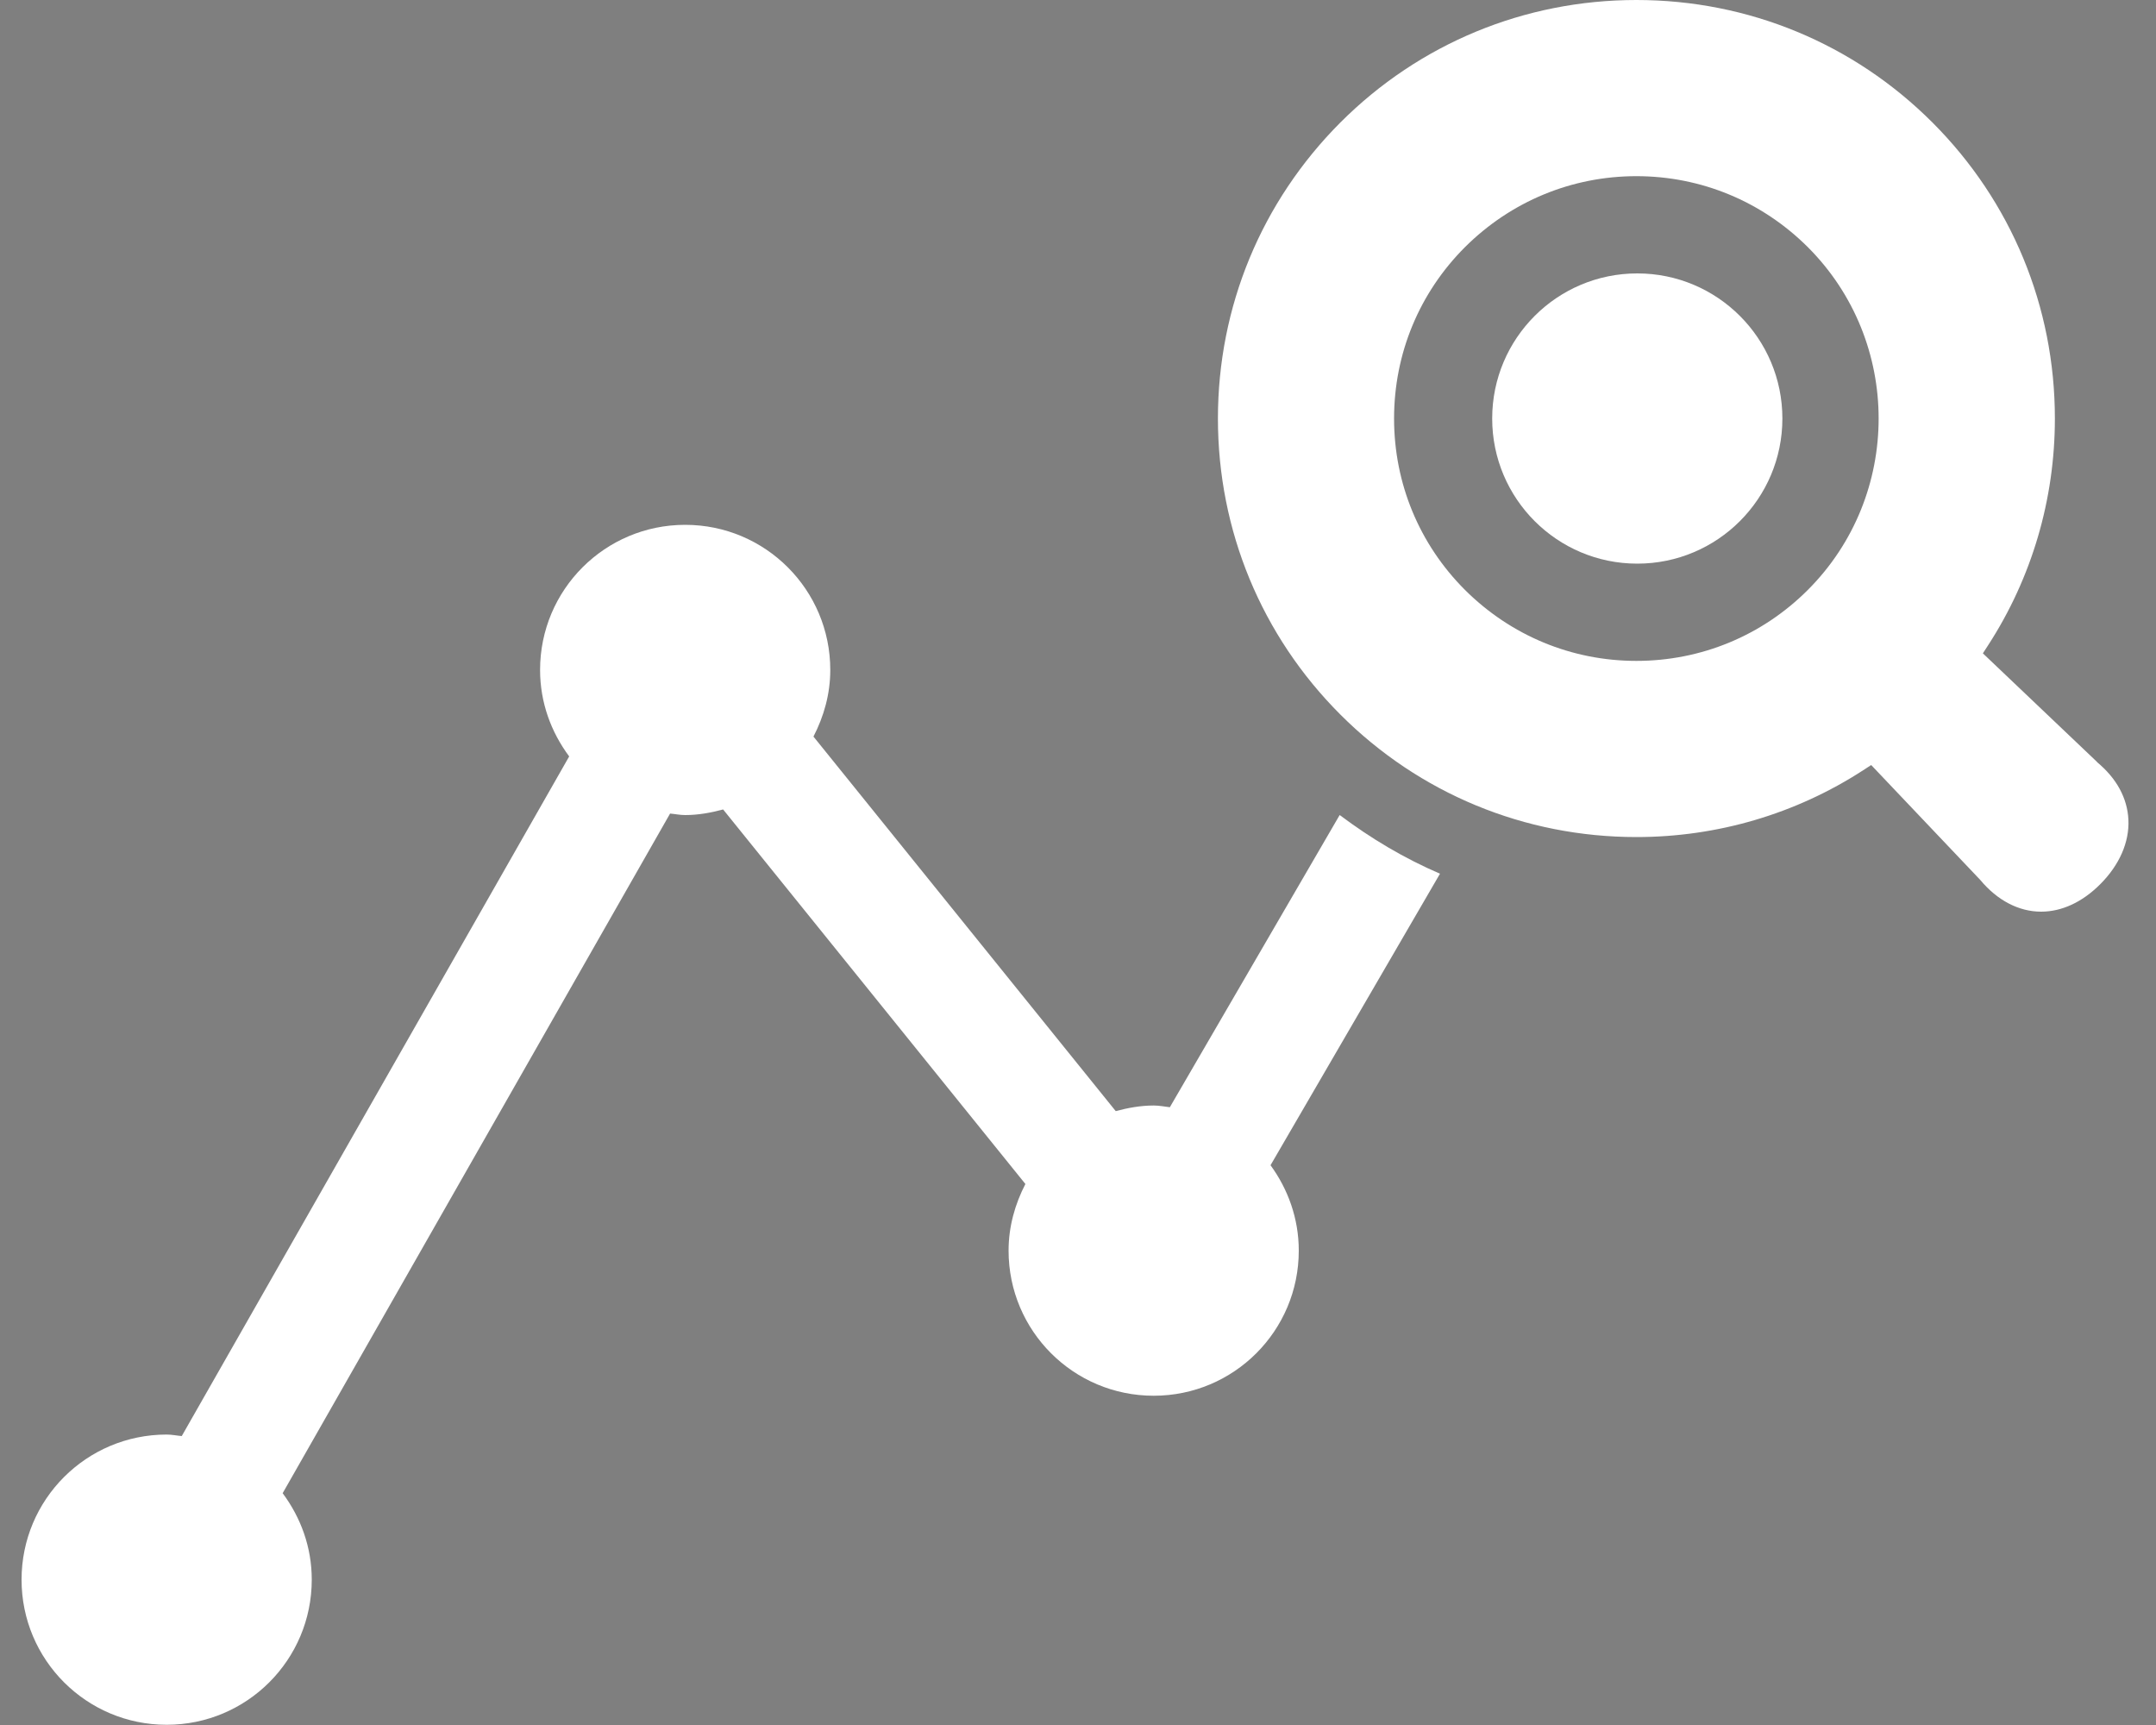 <svg width="100" height="80" viewBox="0 0 100 80" fill="none" xmlns="http://www.w3.org/2000/svg">
<rect x="0" y="0" width="100" height="80" fill="#808080" stroke="none"/>
<rect width="100" height="80" fill="black" fill-opacity="0.01"/>
<path d="M75.941 26.14C79.658 26.14 82.671 23.127 82.671 19.41C82.671 15.693 79.658 12.68 75.941 12.68C72.224 12.68 69.211 15.693 69.211 19.41C69.211 23.127 72.224 26.14 75.941 26.14Z" fill="white"/>
<path d="M62.13 37.81L54.26 51.35C54.01 51.32 53.76 51.27 53.51 51.27C52.9 51.27 52.31 51.38 51.75 51.53L37.73 34.16C38.21 33.23 38.51 32.19 38.51 31.07C38.51 27.35 35.5 24.34 31.78 24.34C28.06 24.34 25.05 27.35 25.05 31.07C25.05 32.58 25.56 33.95 26.4 35.08L8.43 66.6C8.2 66.58 7.97 66.53 7.73 66.53C4.01 66.53 1 69.54 1 73.26C1 76.98 4.01 79.99 7.73 79.99C11.45 79.99 14.46 76.98 14.46 73.26C14.46 71.75 13.95 70.38 13.11 69.25L31.08 37.73C31.31 37.75 31.54 37.8 31.78 37.8C32.39 37.8 32.98 37.69 33.54 37.54L47.56 54.91C47.08 55.84 46.78 56.88 46.78 58C46.78 61.72 49.79 64.73 53.51 64.73C57.23 64.73 60.24 61.72 60.24 58C60.24 56.51 59.74 55.15 58.93 54.04L66.79 40.52C65.14 39.81 63.59 38.89 62.14 37.8L62.13 37.81Z" fill="white"/>
<path d="M97.27 35.34L91.97 30.3L92.21 29.93C94.24 26.8 95.31 23.16 95.31 19.41C95.31 14.22 93.29 9.34 89.63 5.68C85.97 2.02 81.09 0 75.9 0C70.71 0 65.83 2.02 62.17 5.68C58.51 9.35 56.49 14.22 56.49 19.41C56.49 24.6 58.51 29.48 62.17 33.14C65.83 36.8 70.71 38.82 75.9 38.82C79.65 38.82 83.29 37.75 86.42 35.72L86.79 35.48L91.85 40.81C92.64 41.76 93.64 42.28 94.67 42.28C95.63 42.28 96.58 41.84 97.41 41.01C98.3 40.12 98.77 39.06 98.72 38.01C98.67 37.02 98.18 36.1 97.26 35.34H97.27ZM83.85 27.36C81.73 29.48 78.9 30.65 75.9 30.65C72.9 30.65 70.08 29.48 67.95 27.36C65.83 25.24 64.66 22.42 64.66 19.41C64.66 16.4 65.83 13.58 67.95 11.46C70.08 9.34 72.9 8.17 75.9 8.17C78.9 8.17 81.72 9.34 83.85 11.46C88.23 15.84 88.23 22.98 83.85 27.36Z" fill="white"/>
</svg>
